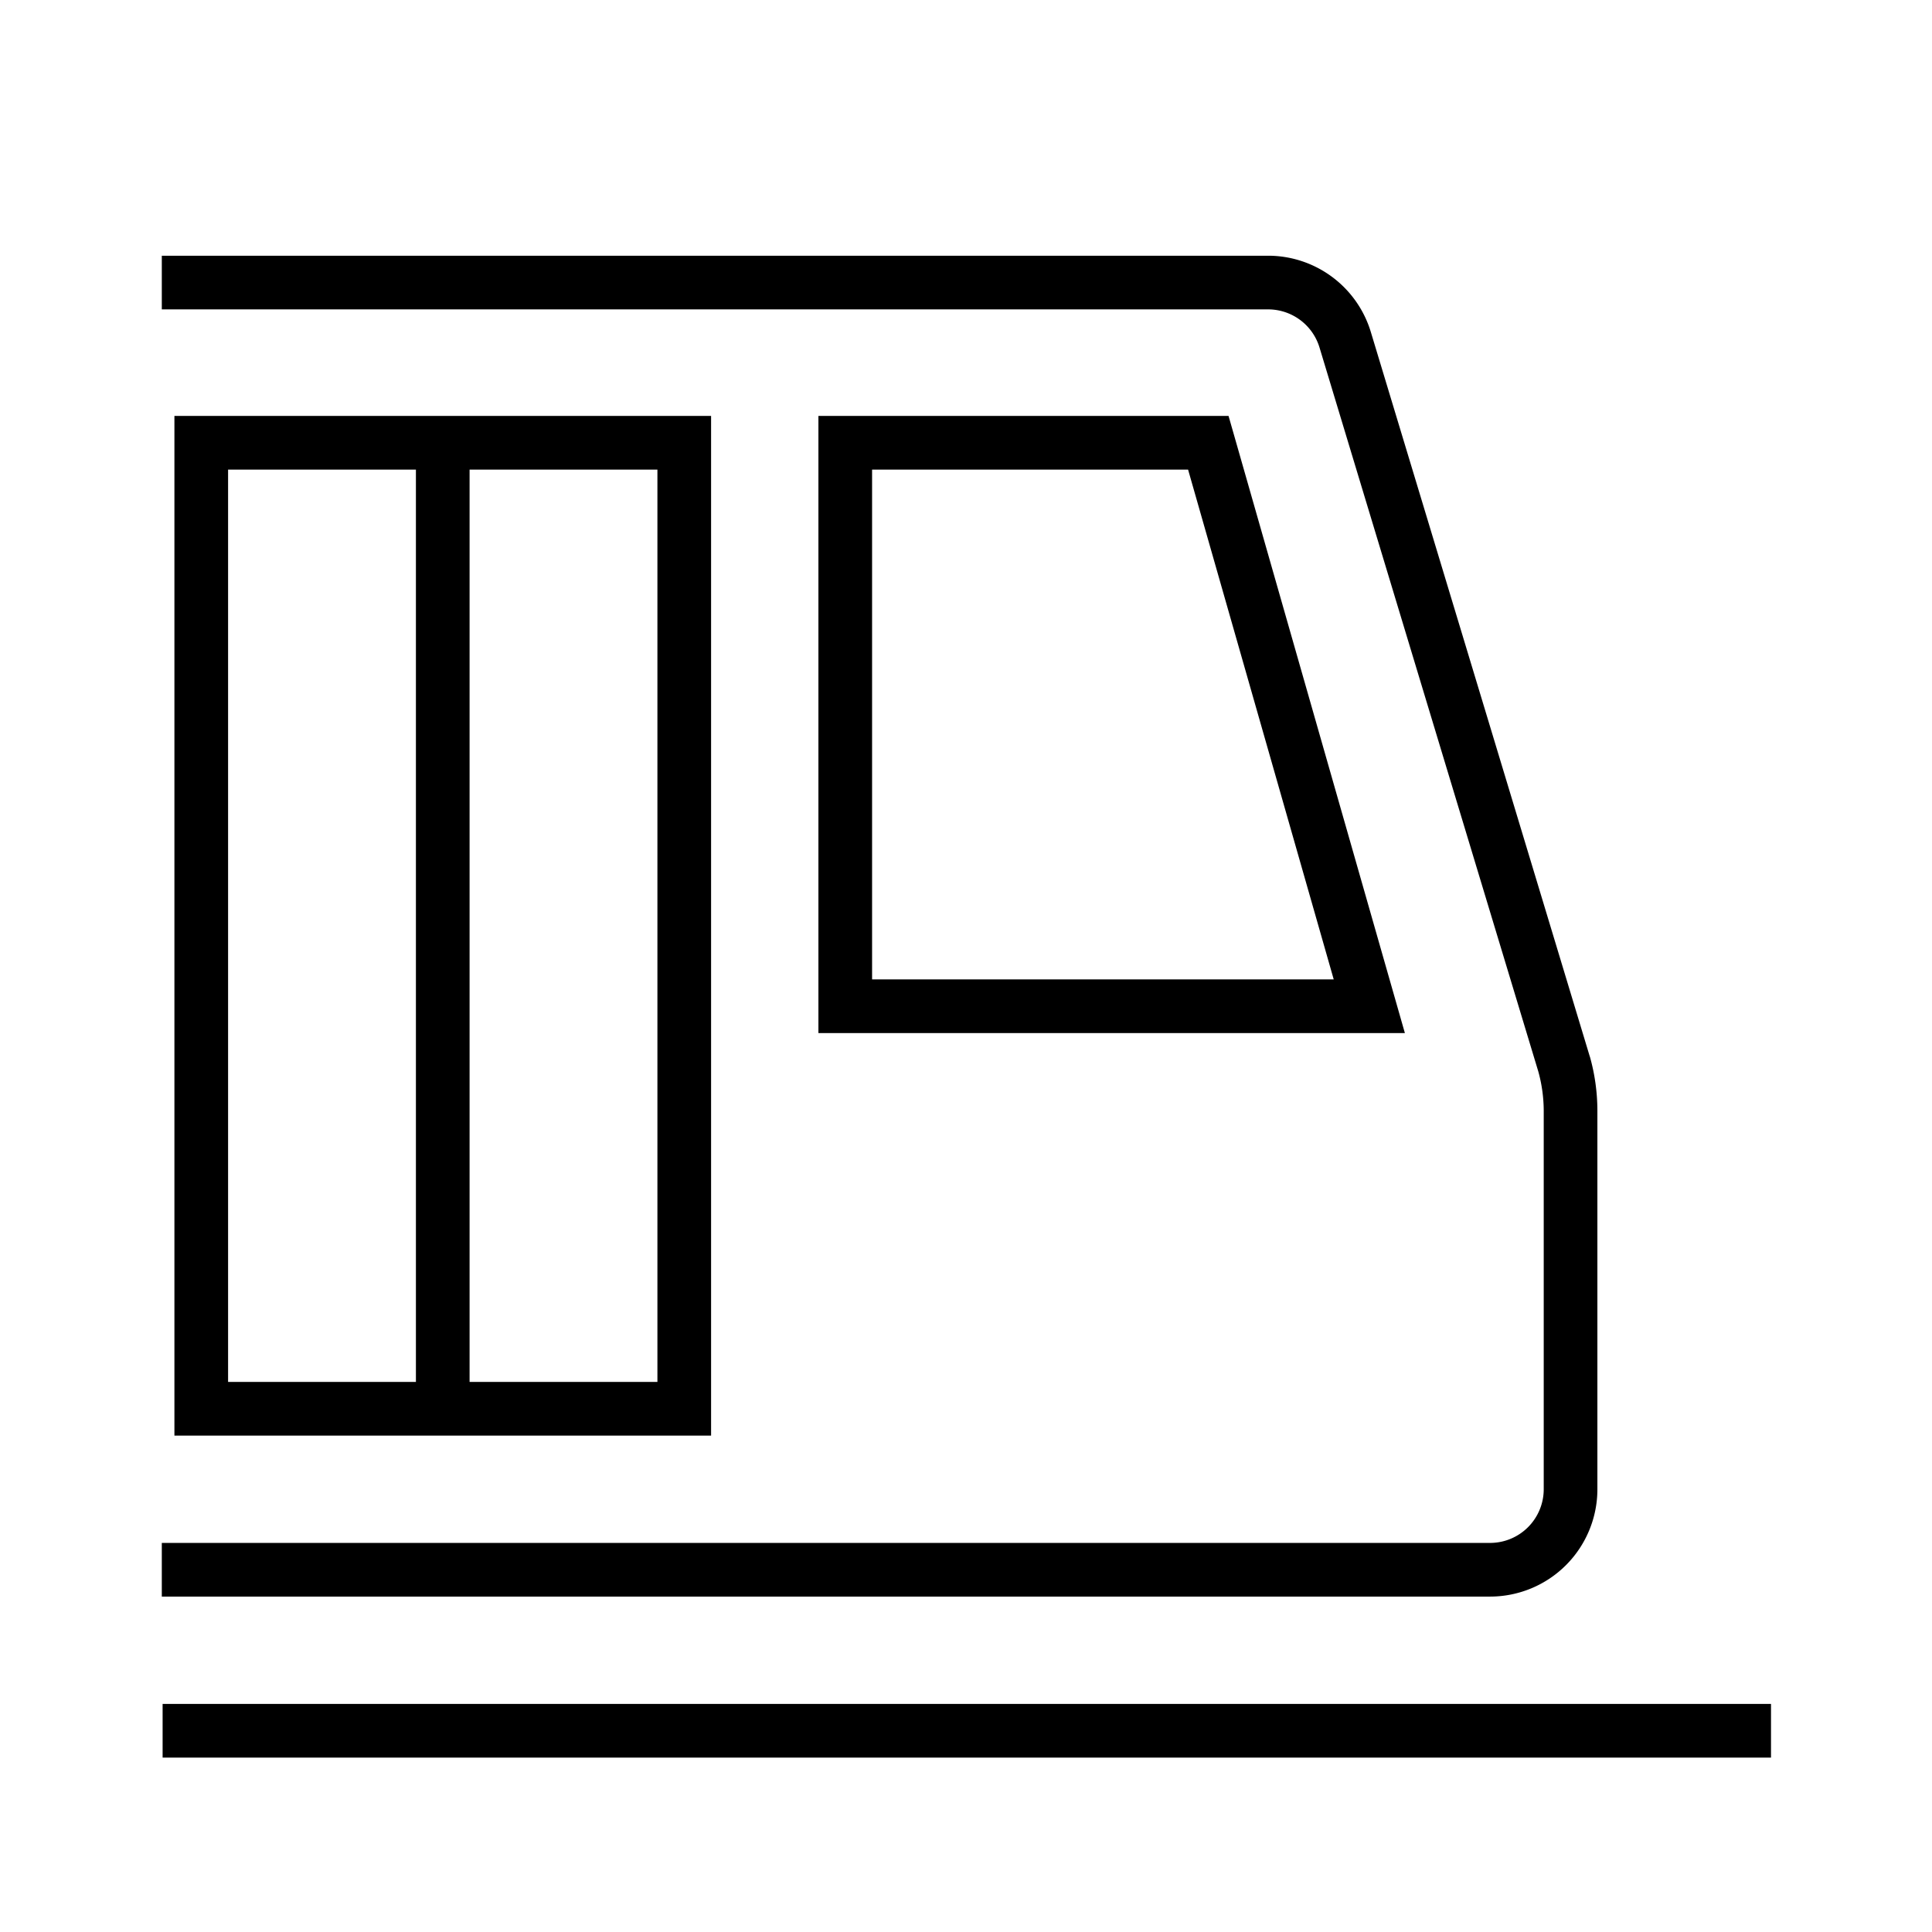 <svg width="36" height="36" viewBox="0 0 36 36" fill="none" xmlns="http://www.w3.org/2000/svg"><path fill-rule="evenodd" clip-rule="evenodd" d="M3.015 4.765h20.628a2 2 0 0 1 1.9 1.42l4.08 13.5.004.01c.09.321.136.653.138.986v7.069a2 2 0 0 1-2 2H3.015v-1h24.75a1 1 0 0 0 1-1v-7.063a2.768 2.768 0 0 0-.1-.718L24.587 6.475a1 1 0 0 0-.949-.71H3.015v-1ZM33 32.75H3.03v-1H33v1Zm-17.25-25h-.5v11.5h10.928l-.182-.637-3-10.5-.104-.363H15.75Zm.5 10.5v-9.5h5.888l2.714 9.5H16.25Zm-13-10.5h10v19h-10v-19Zm5.5 18h3.5v-17h-3.5v17Zm-4.5-17v17h3.5v-17h-3.5Z" fill="#000"/></svg>